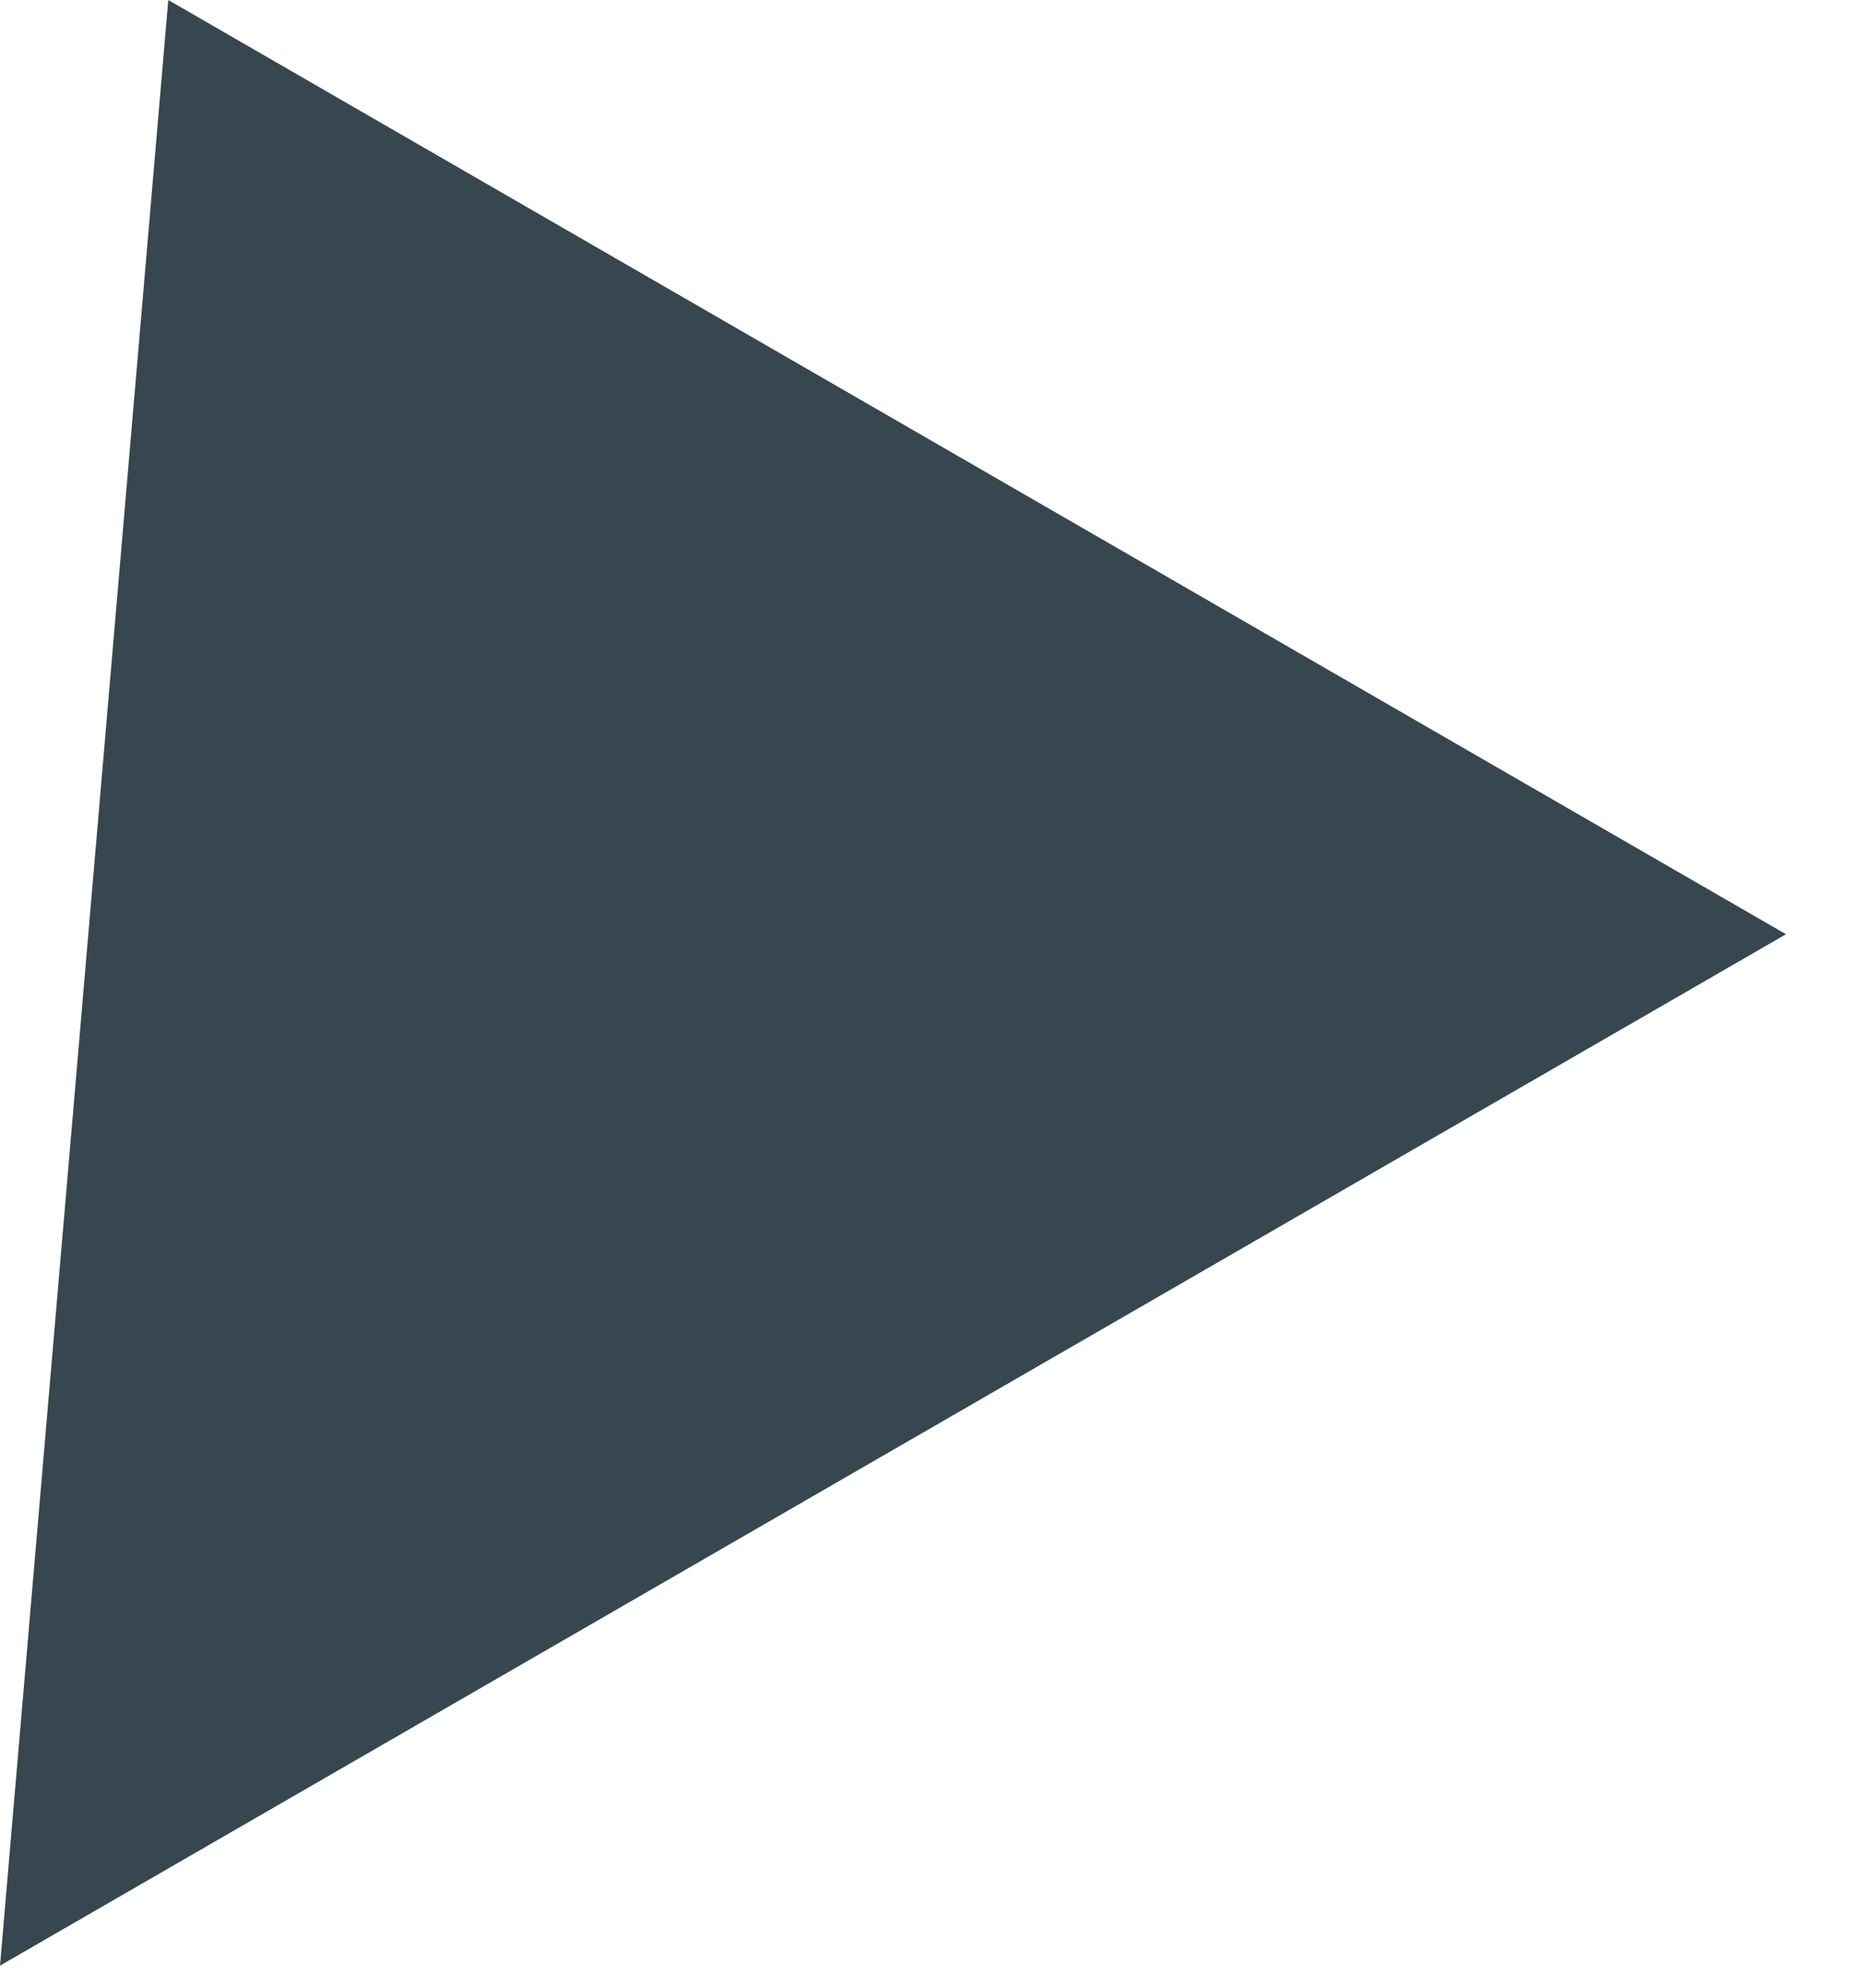<?xml version="1.0" encoding="utf-8"?>
<svg xmlns="http://www.w3.org/2000/svg" fill="none" height="100%" overflow="visible" preserveAspectRatio="none" style="display: block;" viewBox="0 0 15 16" width="100%">
<path d="M14.38 7.52L1.355 0L0 15.822L14.38 7.52Z" fill="#37474F" id="XMLID_2852_"/>
</svg>